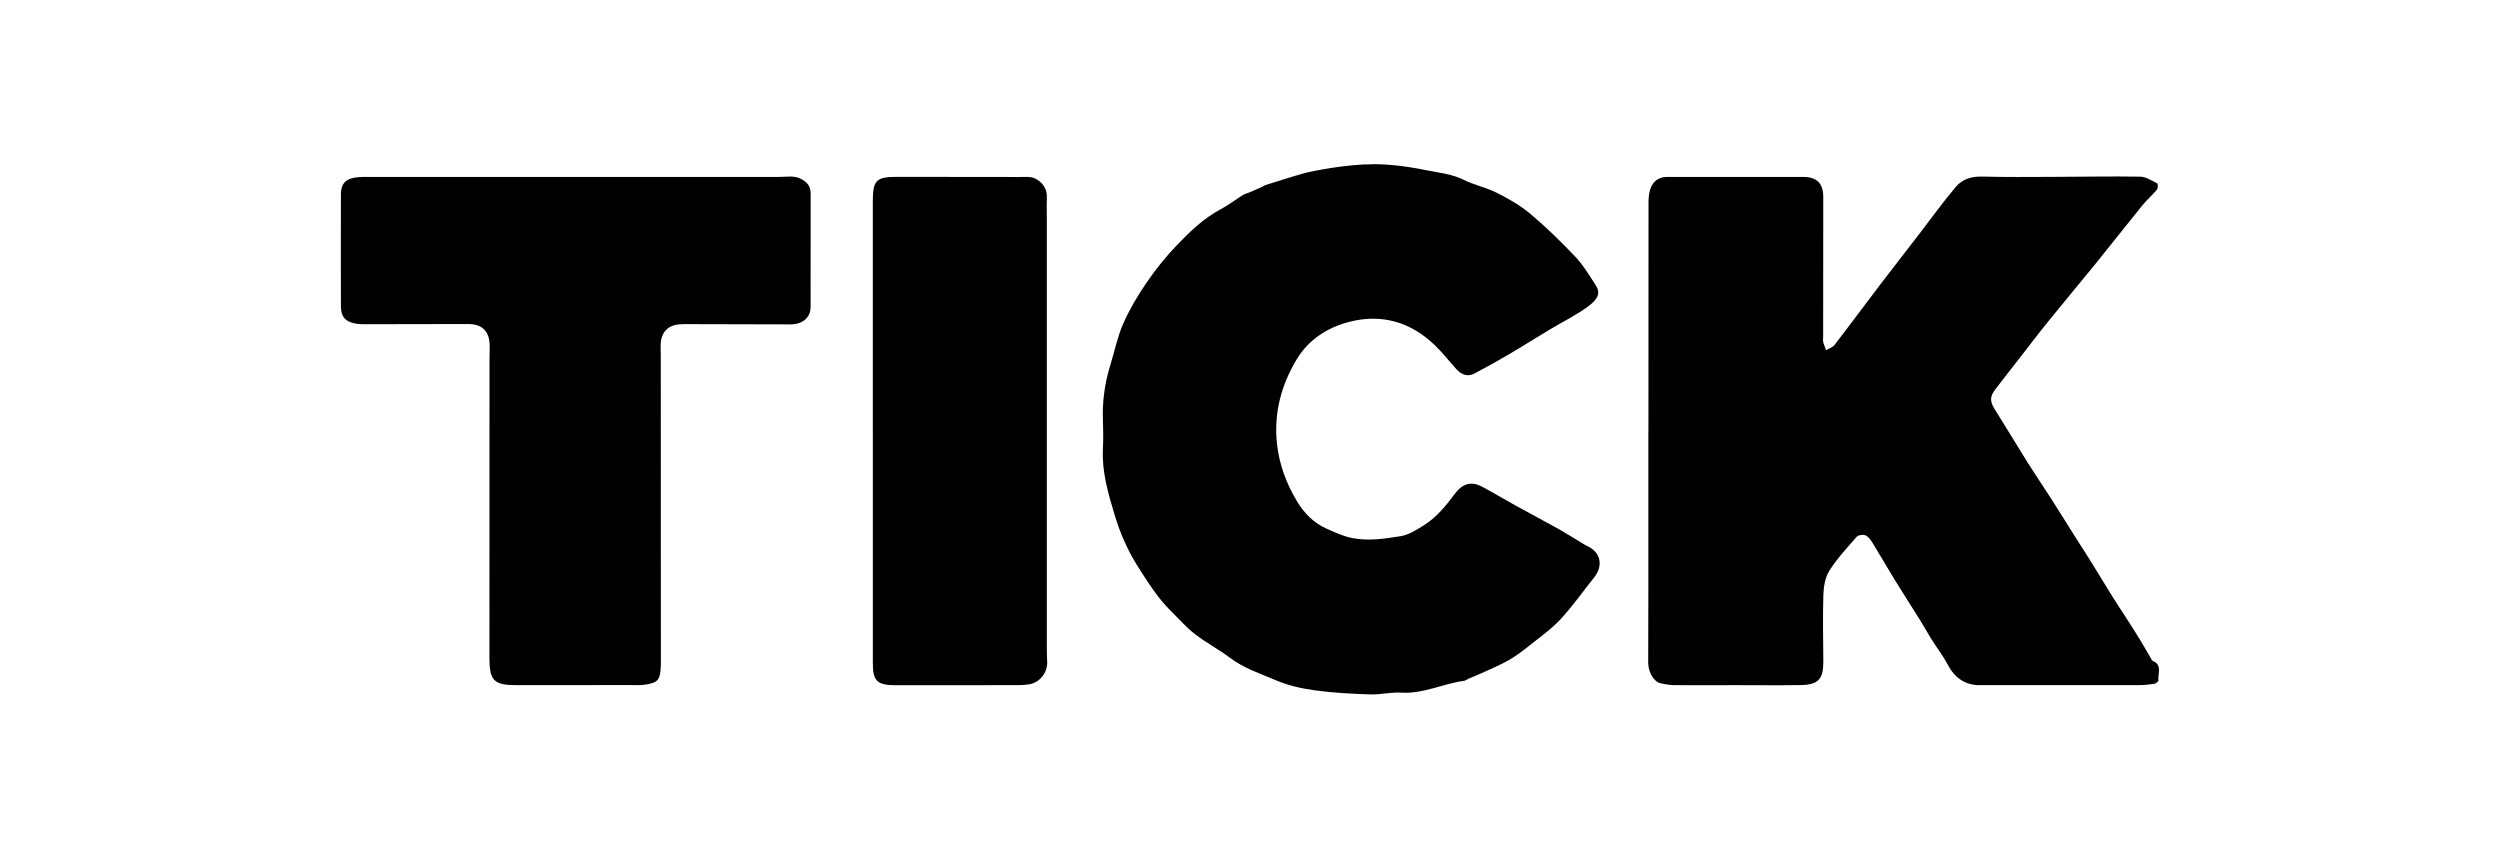 <svg width="198" height="67" viewBox="0 0 198 67" fill="none" xmlns="http://www.w3.org/2000/svg">
<g clip-path="url(#clip0_458_8729)">
<path d="M130.556 34.11C130.556 28.091 130.554 22.072 130.562 16.053C130.562 15.686 130.594 15.303 130.709 14.96C130.922 14.319 131.405 14.011 132.062 14.011C135.649 14.011 139.238 14.008 142.824 14.014C143.89 14.014 144.402 14.521 144.402 15.6C144.405 19.27 144.397 22.943 144.394 26.613C144.394 26.772 144.365 26.937 144.4 27.088C144.451 27.309 144.547 27.517 144.624 27.733C144.851 27.598 145.145 27.517 145.294 27.323C146.483 25.78 147.639 24.213 148.819 22.663C149.871 21.282 150.94 19.912 152 18.536C152.961 17.288 153.882 16.004 154.9 14.799C155.407 14.197 156.139 13.963 156.972 13.984C158.825 14.033 160.681 14.014 162.537 14.008C164.863 14.003 167.192 13.954 169.518 13.992C169.966 14 170.42 14.305 170.848 14.524C170.912 14.556 170.917 14.912 170.829 15.017C170.466 15.457 170.025 15.832 169.667 16.274C168.415 17.814 167.194 19.378 165.945 20.918C164.708 22.444 163.44 23.946 162.206 25.473C161.37 26.508 160.567 27.571 159.749 28.622C159.167 29.369 158.58 30.111 158.006 30.866C157.581 31.427 157.608 31.821 157.982 32.411C158.879 33.835 159.741 35.278 160.633 36.705C161.221 37.638 161.846 38.547 162.438 39.477C163.063 40.451 163.672 41.435 164.289 42.414C164.7 43.066 165.125 43.711 165.531 44.366C166.132 45.332 166.716 46.305 167.317 47.268C167.689 47.864 168.081 48.447 168.46 49.037C168.829 49.612 169.195 50.186 169.55 50.769C169.833 51.232 170.097 51.707 170.37 52.174C170.404 52.233 170.439 52.319 170.492 52.341C171.283 52.664 170.888 53.349 170.944 53.889C170.952 53.967 170.762 54.132 170.647 54.15C170.252 54.215 169.849 54.261 169.448 54.261C165.44 54.266 161.434 54.264 157.426 54.264C157.287 54.264 157.146 54.253 157.007 54.261C155.733 54.328 154.852 53.765 154.256 52.629C153.901 51.953 153.42 51.34 153.009 50.69C152.702 50.202 152.432 49.695 152.128 49.207C151.452 48.12 150.755 47.047 150.082 45.955C149.476 44.971 148.905 43.967 148.299 42.983C148.157 42.754 147.967 42.492 147.738 42.395C147.551 42.317 147.177 42.373 147.049 42.516C146.285 43.387 145.487 44.248 144.872 45.221C144.539 45.75 144.432 46.491 144.41 47.144C144.354 48.889 144.4 50.639 144.408 52.387C144.416 53.786 144.018 54.234 142.608 54.258C140.894 54.288 139.179 54.261 137.462 54.264C135.852 54.264 134.241 54.277 132.631 54.264C132.249 54.261 131.865 54.196 131.491 54.107C130.97 53.983 130.538 53.217 130.538 52.486C130.54 50.386 130.551 48.285 130.551 46.184C130.554 42.16 130.551 38.134 130.551 34.11C130.562 34.11 130.559 34.11 130.556 34.11Z" fill="black"/>
<path d="M108.779 13C110.787 13 112.87 13.464 113.049 13.499C114.024 13.69 115.007 13.785 115.928 14.243C116.764 14.661 117.712 14.847 118.542 15.268C119.472 15.737 120.404 16.263 121.197 16.932C122.452 17.986 123.635 19.138 124.764 20.333C125.397 21.001 125.883 21.819 126.388 22.601C126.77 23.197 126.596 23.679 125.723 24.31C124.78 24.993 123.723 25.508 122.724 26.109C121.648 26.754 120.588 27.428 119.506 28.062C118.606 28.59 117.69 29.1 116.769 29.588C116.278 29.847 115.77 29.709 115.354 29.248C114.777 28.612 114.248 27.924 113.629 27.331C111.717 25.494 109.428 24.834 106.878 25.486C105.169 25.923 103.665 26.872 102.725 28.418C101.486 30.454 100.877 32.684 101.134 35.119C101.31 36.786 101.879 38.301 102.725 39.706C103.286 40.639 104.029 41.411 105.075 41.875C105.743 42.171 106.371 42.471 107.113 42.616C108.411 42.87 109.669 42.662 110.916 42.468C111.573 42.365 112.208 41.956 112.793 41.589C113.813 40.947 114.558 39.998 115.274 39.043C115.813 38.323 116.532 38.099 117.335 38.525C118.27 39.021 119.178 39.566 120.102 40.076C121.199 40.683 122.31 41.265 123.405 41.877C124.073 42.252 124.719 42.662 125.373 43.059C125.477 43.121 125.582 43.191 125.691 43.239C126.77 43.717 127.01 44.79 126.257 45.731C125.371 46.84 124.553 48.01 123.592 49.045C122.86 49.833 121.96 50.467 121.114 51.141C120.596 51.553 120.064 51.963 119.493 52.287C118.801 52.678 118.059 52.98 117.335 53.315C117.004 53.468 116.662 53.598 116.329 53.743C116.2 53.8 116.083 53.905 115.952 53.921C114.278 54.145 112.723 54.968 110.974 54.857C110.163 54.806 109.337 55.024 108.523 54.997C107.076 54.949 105.623 54.876 104.189 54.682C103.139 54.539 102.068 54.31 101.099 53.897C99.844 53.363 98.53 52.937 97.409 52.093C96.519 51.424 95.521 50.904 94.642 50.224C93.953 49.693 93.376 49.016 92.749 48.404C91.699 47.379 90.936 46.146 90.148 44.917C89.328 43.636 88.719 42.247 88.292 40.82C87.784 39.129 87.264 37.406 87.349 35.588C87.386 34.814 87.381 34.035 87.352 33.258C87.293 31.762 87.507 30.308 87.947 28.881C88.284 27.797 88.505 26.662 88.959 25.632C89.459 24.502 90.097 23.418 90.797 22.398C91.518 21.347 92.324 20.338 93.208 19.418C94.247 18.337 95.331 17.285 96.682 16.571C97.294 16.247 97.849 15.816 98.439 15.446C98.6 15.346 98.794 15.309 98.968 15.233C99.318 15.082 99.668 14.928 100.015 14.774C100.079 14.745 100.13 14.688 100.194 14.667C101.241 14.343 102.282 13.998 103.34 13.707C103.975 13.539 106.659 13 108.779 13.008C108.779 13.005 108.779 13.003 108.779 13Z" fill="black"/>
<path d="M45.632 14.011C51.005 14.011 56.377 14.011 61.748 14.011C62.333 14.011 62.92 13.874 63.492 14.195C63.953 14.454 64.204 14.777 64.204 15.322C64.197 18.323 64.207 21.322 64.199 24.324C64.197 25.157 63.55 25.694 62.6 25.691C59.87 25.686 57.139 25.678 54.409 25.672C54.217 25.672 54.025 25.672 53.833 25.686C52.93 25.748 52.383 26.293 52.329 27.201C52.31 27.517 52.334 27.838 52.334 28.153C52.337 36.273 52.34 44.393 52.34 52.514C52.34 52.602 52.34 52.689 52.334 52.778C52.294 53.862 52.097 54.091 51.021 54.234C50.676 54.28 50.324 54.258 49.974 54.258C46.946 54.261 43.92 54.258 40.892 54.264C39.111 54.266 38.761 53.897 38.763 52.082C38.771 44.226 38.769 36.37 38.769 28.517C38.769 28.129 38.79 27.741 38.782 27.352C38.758 26.23 38.192 25.664 37.081 25.664C34.352 25.664 31.62 25.678 28.891 25.678C28.629 25.678 28.362 25.672 28.108 25.618C27.321 25.456 27.003 25.073 27 24.256C26.992 21.29 26.992 18.326 27 15.36C27.008 14.588 27.337 14.187 28.106 14.065C28.568 13.992 29.046 14.014 29.516 14.014C34.889 14.011 40.261 14.011 45.632 14.011Z" fill="black"/>
<path d="M69.126 34.154C69.126 28.099 69.126 22.045 69.126 15.988C69.126 14.251 69.39 14.001 71.105 14.006C74.325 14.017 77.546 14.006 80.763 14.017C81.172 14.017 81.637 13.966 81.978 14.135C82.558 14.427 82.945 14.936 82.91 15.667C82.889 16.126 82.908 16.584 82.908 17.043C82.908 28.482 82.908 39.919 82.908 51.359C82.908 51.713 82.921 52.066 82.937 52.416C82.972 53.288 82.336 54.075 81.482 54.202C81.207 54.242 80.924 54.264 80.646 54.264C77.409 54.269 74.17 54.269 70.934 54.269C70.899 54.269 70.864 54.269 70.829 54.269C69.46 54.25 69.128 53.913 69.128 52.527C69.126 46.403 69.128 40.276 69.128 34.151C69.123 34.154 69.123 34.154 69.126 34.154Z" fill="black"/>
</g>
<defs>
<clipPath id="clip0_458_8729">
<rect width="144" height="42" fill="white" transform="translate(27 13)"/>
</clipPath>
</defs>
</svg>